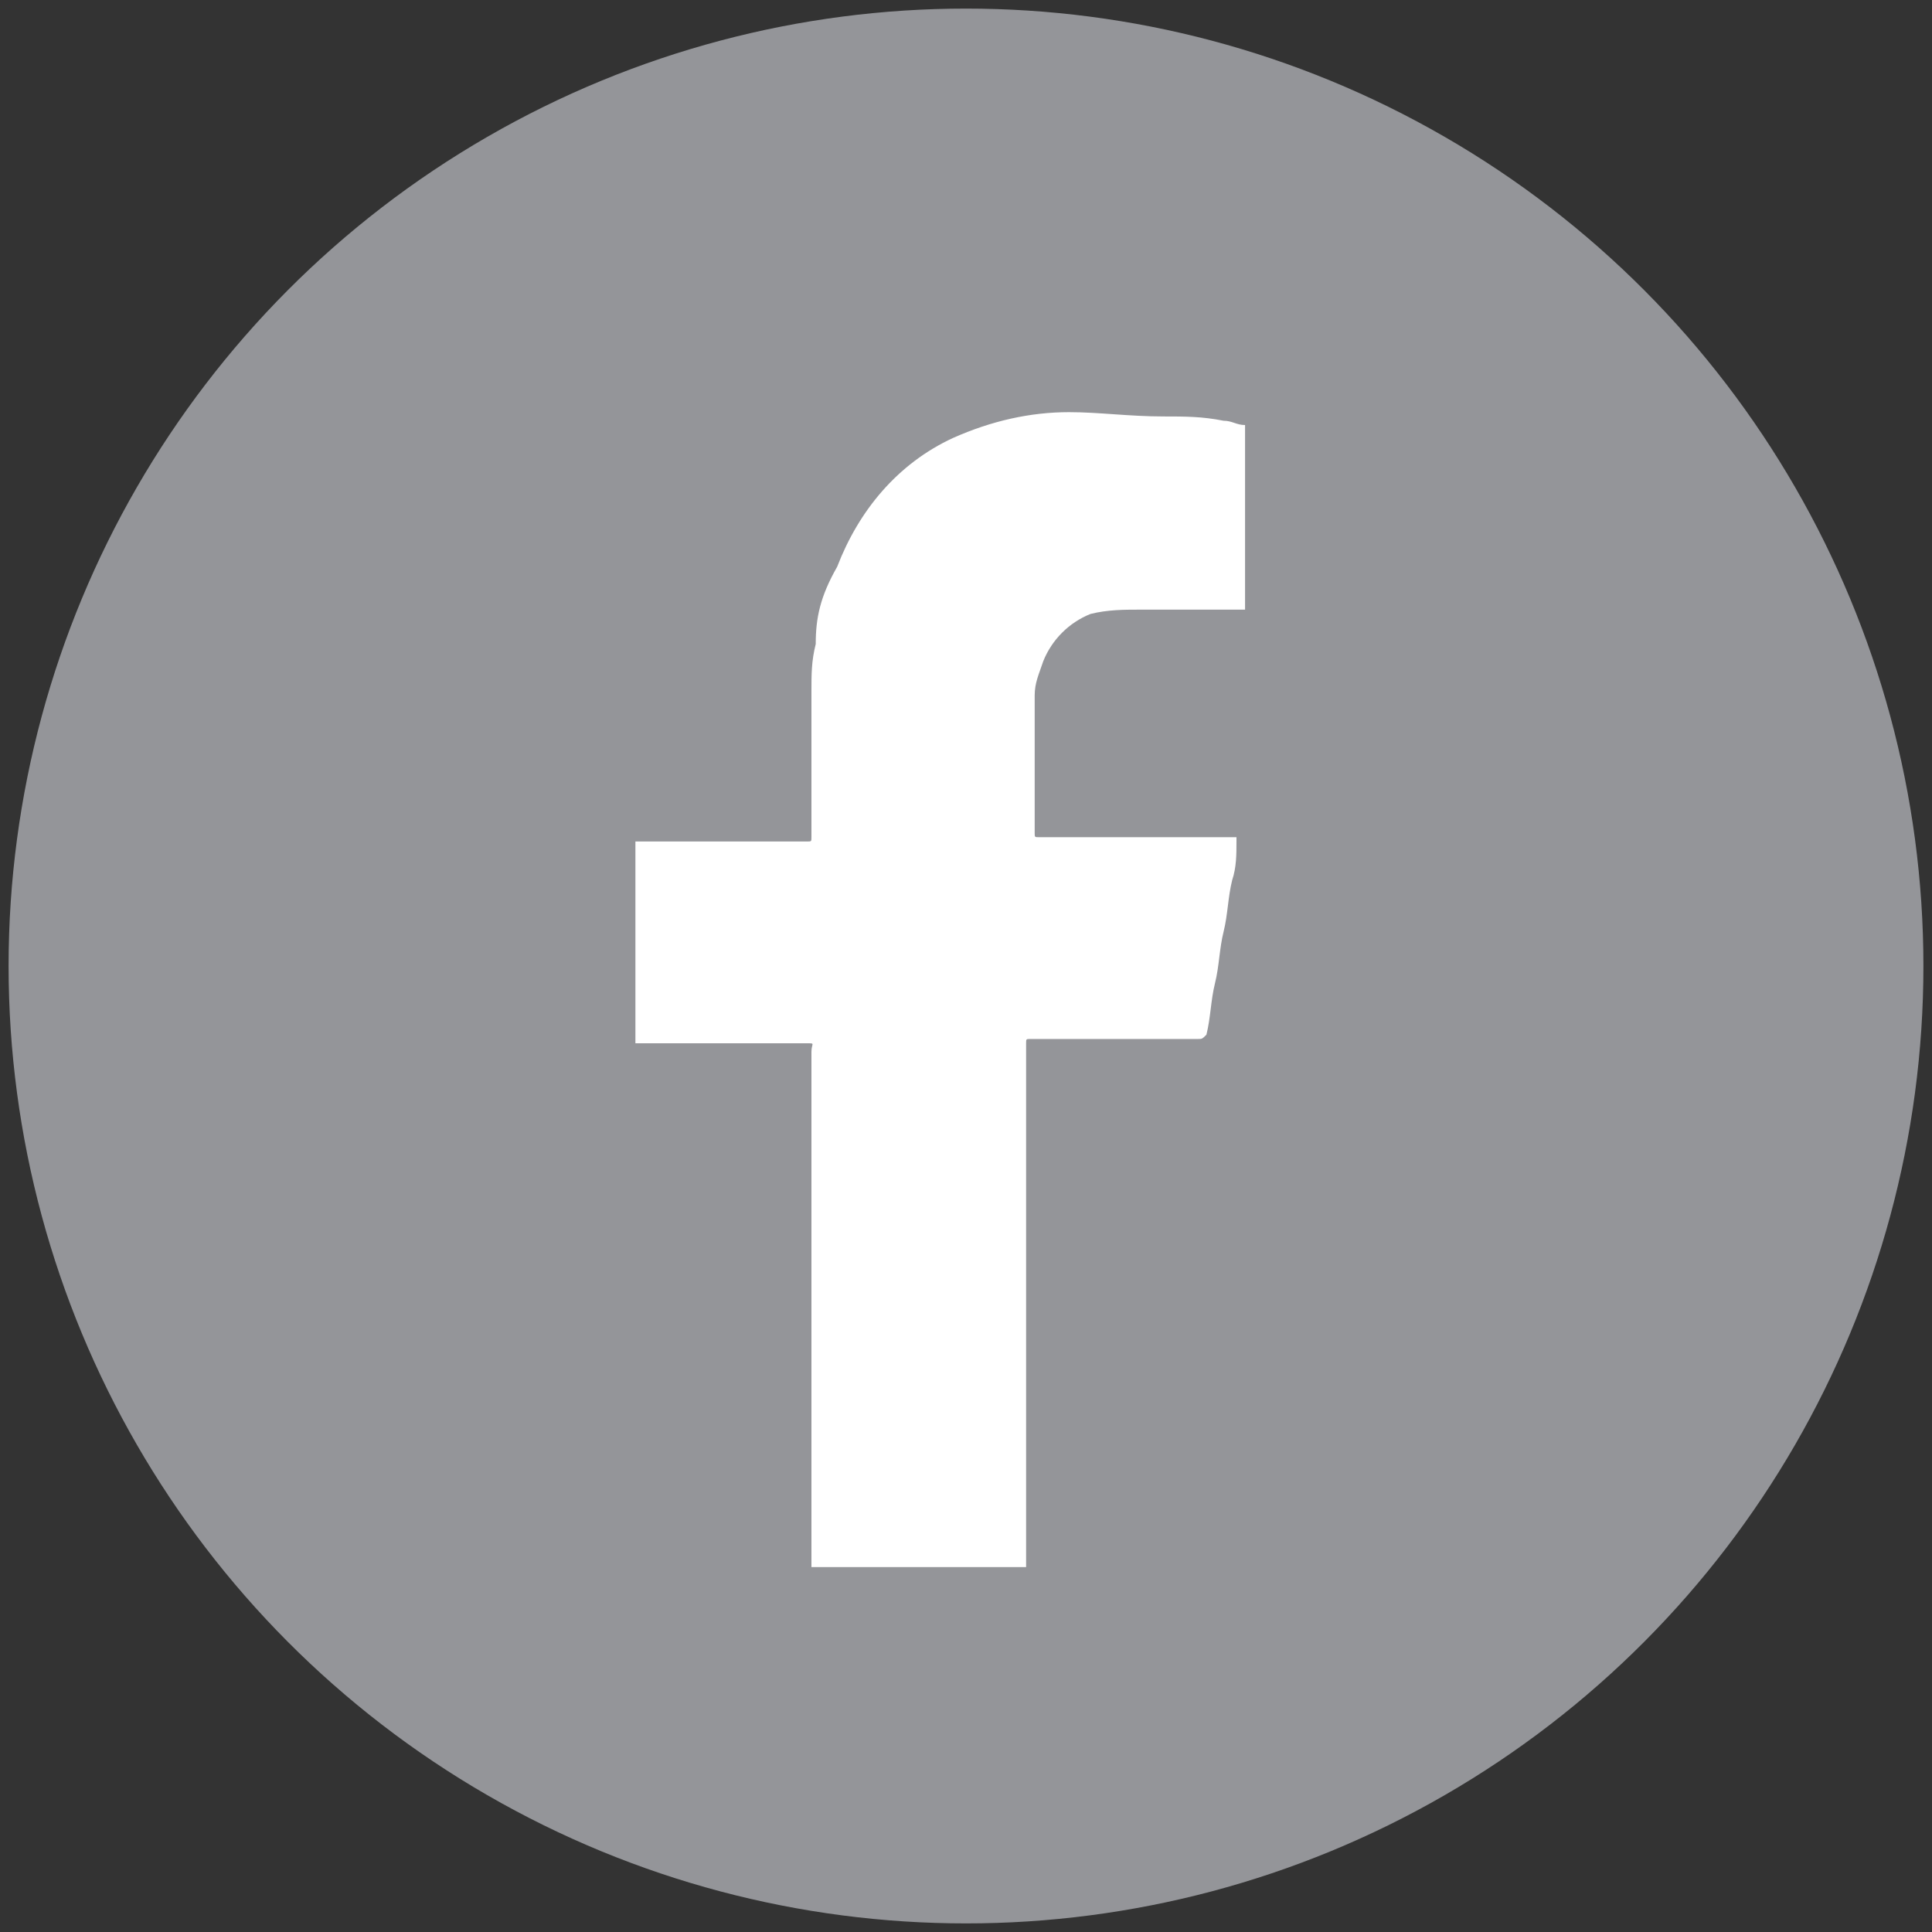 <?xml version="1.0" encoding="utf-8"?>
<!-- Generator: Adobe Illustrator 21.0.0, SVG Export Plug-In . SVG Version: 6.00 Build 0)  -->
<svg version="1.1" id="Capa_1" xmlns="http://www.w3.org/2000/svg" xmlns:xlink="http://www.w3.org/1999/xlink" x="0px" y="0px"
	 viewBox="0 0 45 45" style="enable-background:new 0 0 45 45;" xml:space="preserve">
<rect x="0" y="0" width="45" height="45" fill="#333333" stroke="none"/>
<style type="text/css">
	.st0{fill:none;}
	.st1{fill:#949599;}
	.st2{fill:#FFFFFF;}
</style>
<rect class="st0" width="45" height="45"/>
<circle class="st1" cx="22.5" cy="22.5" r="22.3"/>
<path class="st2" d="M14.9,24.3c1.3,0,2.6,0,3.9,0c0.2,0,0.1,0,0.1,0.2c0,4,0,8,0,12h5c0-4,0-8,0-12c0-0.2,0-0.2,0-0.2
	c0-0.1,0-0.1,0.1-0.1s0.1,0,0.1,0c1.3,0,2.5,0,3.8,0c0.1,0,0.1,0,0.2-0.1c0.1-0.4,0.1-0.8,0.2-1.2c0.1-0.4,0.1-0.8,0.2-1.2
	c0.1-0.4,0.1-0.8,0.2-1.2c0.1-0.3,0.1-0.6,0.1-0.9v-0.1c-0.1,0-0.1,0-0.1,0c-1.5,0-3,0-4.5,0c-0.1,0-0.1,0-0.1-0.1
	c0-1.1,0-2.2,0-3.2c0-0.3,0.1-0.5,0.2-0.8c0.2-0.5,0.6-0.9,1.1-1.1c0.4-0.1,0.8-0.1,1.1-0.1c0.8,0,1.6,0,2.4,0c0.1,0,0.1,0,0.1,0
	c0-1.4,0-2.9,0-4.3c-0.2,0-0.3-0.1-0.5-0.1c-0.5-0.1-0.9-0.1-1.4-0.1c-0.8,0-1.5-0.1-2.2-0.1c-0.9,0-1.8,0.2-2.7,0.6
	c-1.3,0.6-2.2,1.7-2.7,3C19.1,13.9,19,14.4,19,15c-0.1,0.4-0.1,0.7-0.1,1.1c0,1.1,0,2.3,0,3.4c0,0.1,0,0.1-0.1,0.1
	c-1.3,0-2.6,0-3.9,0c-0.1,0-0.1,0-0.1,0c0,0.1,0,0.1,0,0.1c0,1.5,0,3.1,0,4.6C14.8,24.3,14.8,24.3,14.9,24.3z"/>
</svg>
